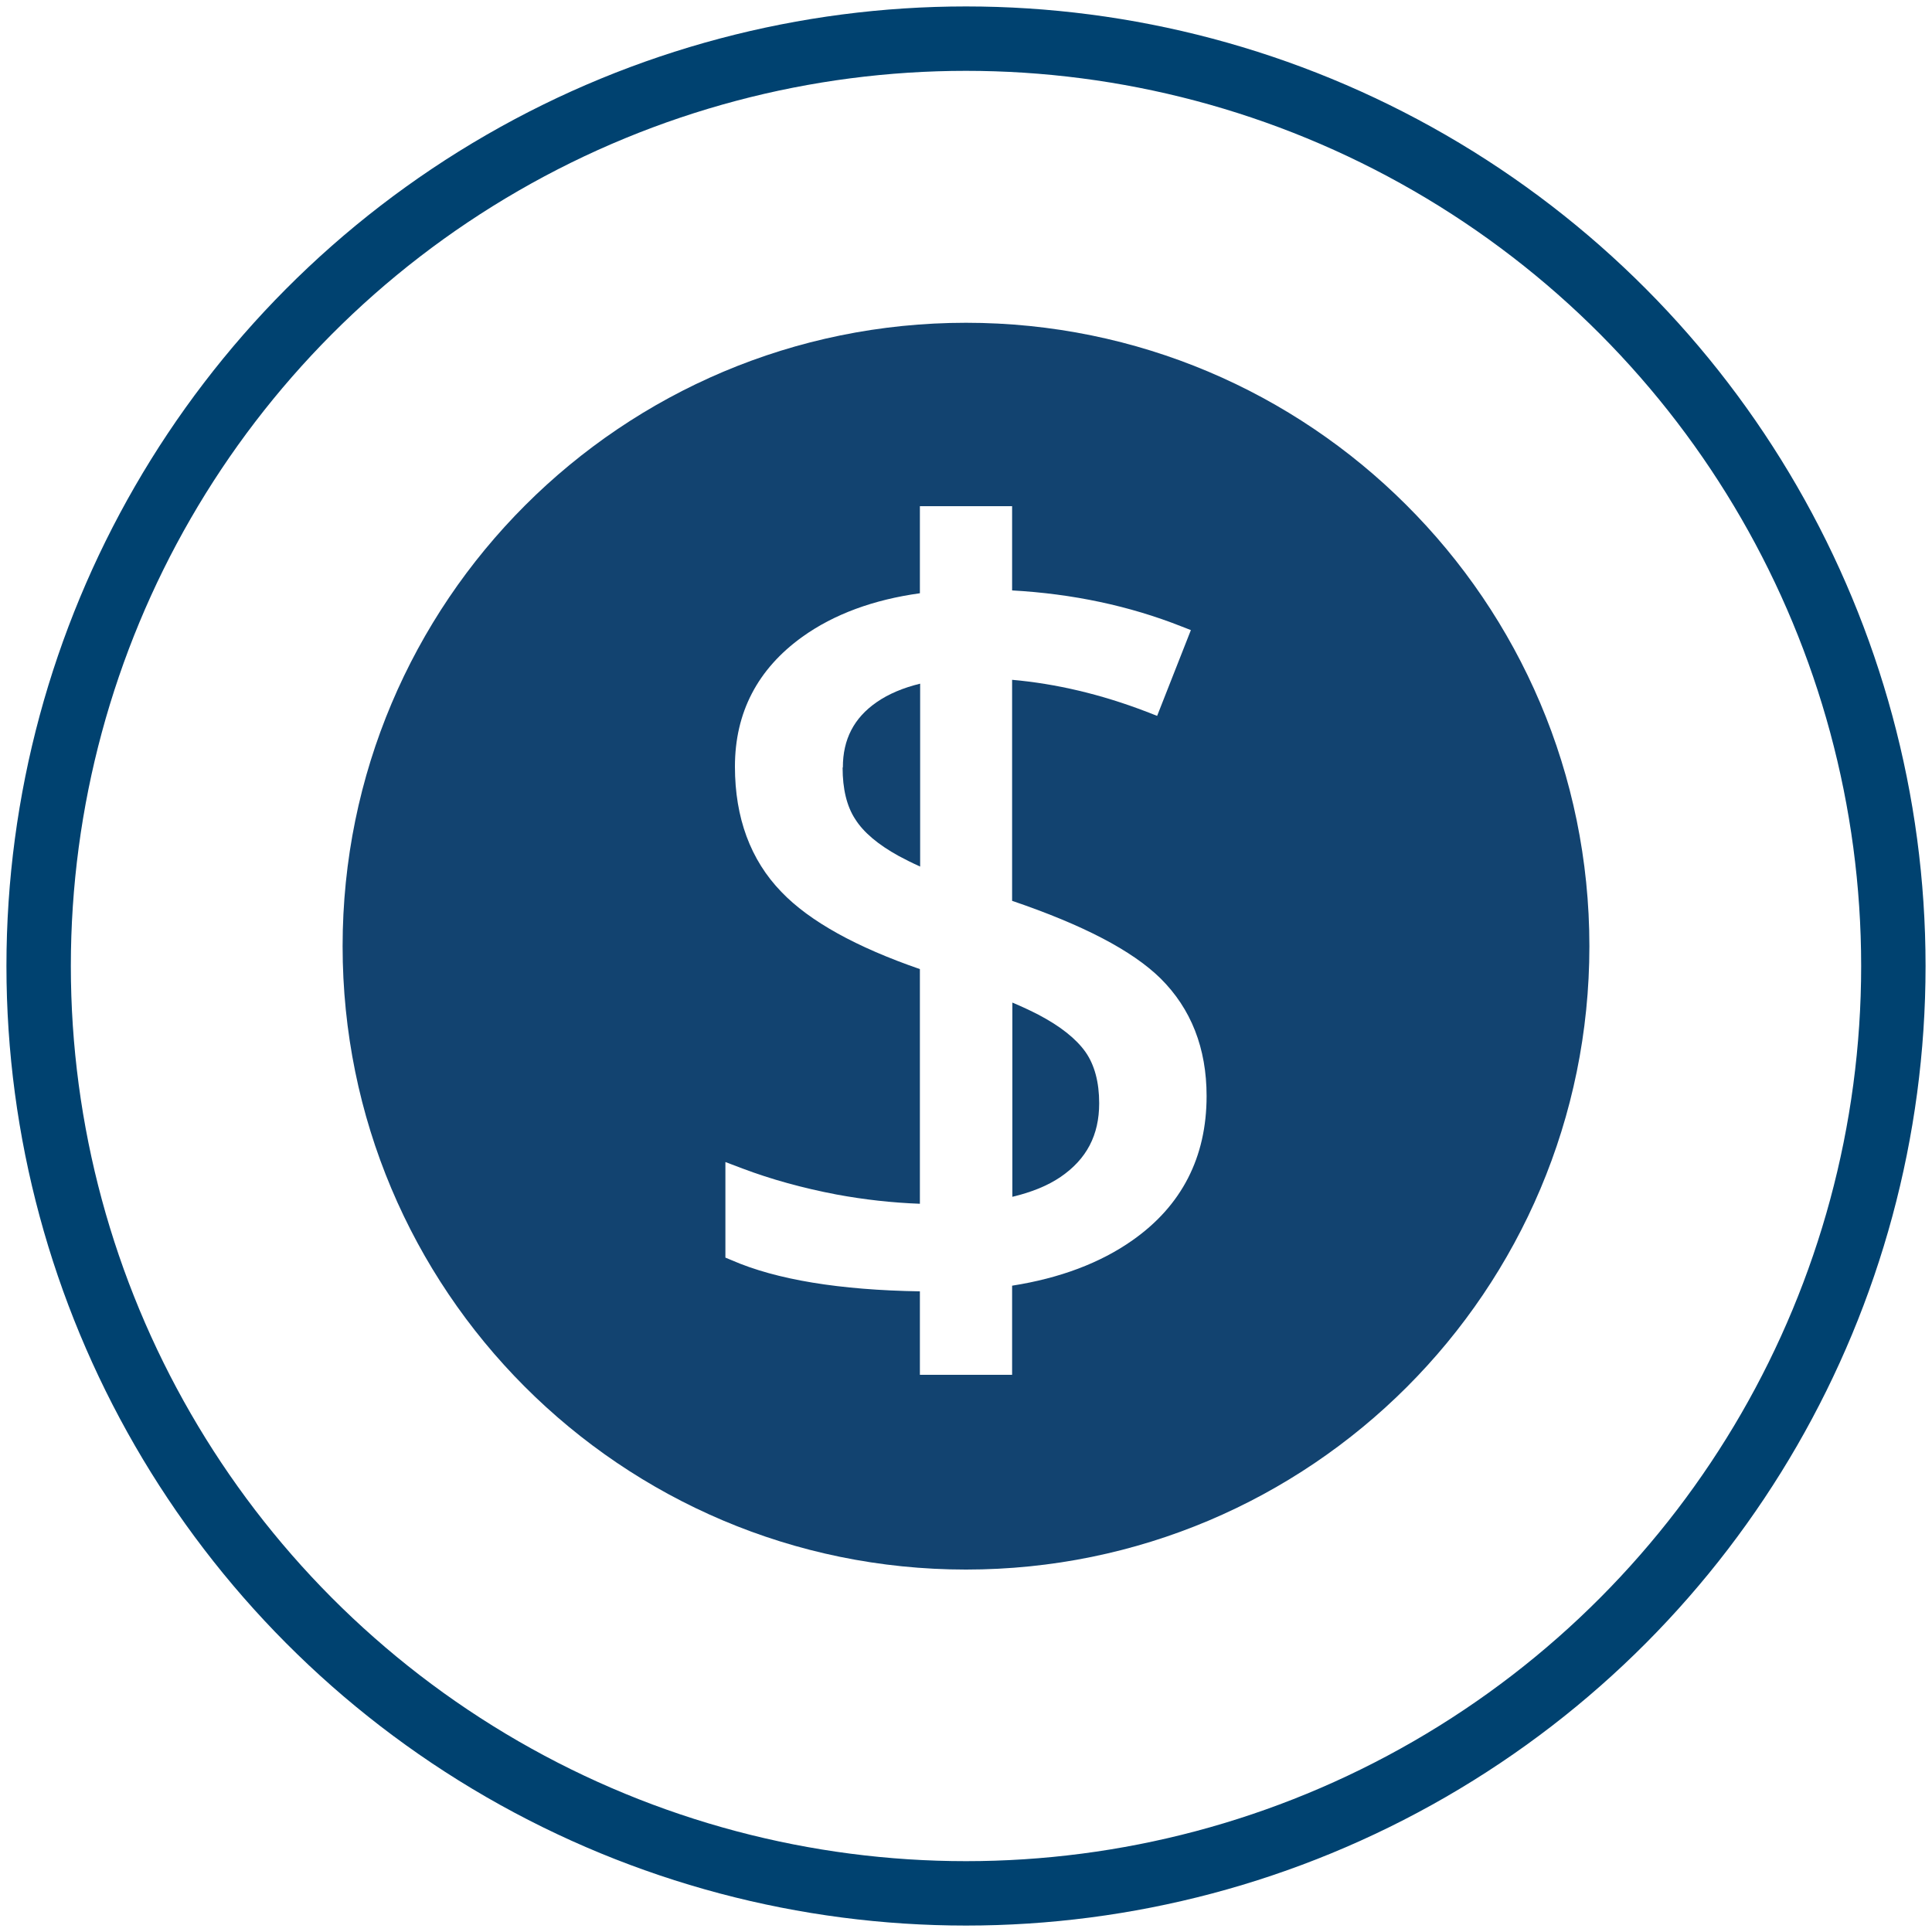 <?xml version="1.0" encoding="UTF-8"?>
<svg id="Layer_1" data-name="Layer 1" xmlns="http://www.w3.org/2000/svg" viewBox="0 0 75 75">
  <defs>
    <style>
      .cls-1 {
        fill: #124370;
      }

      .cls-2 {
        fill: none;
        stroke: #004270;
        stroke-miterlimit: 10;
        stroke-width: 2.5px;
      }
    </style>
  </defs>
  <g>
    <path class="cls-1" d="M54.58,19.59c-4.37-4.36-10.41-7.06-17.08-7.06-13.37,0-24.2,10.83-24.2,24.2,0,6.67,2.69,12.71,7.06,17.09,4.38,4.39,10.44,7.11,17.14,7.11,13.37,0,24.2-10.83,24.2-24.2,0-6.7-2.72-12.76-7.12-17.14ZM43.96,48.15c-1.25.88-2.82,1.47-4.67,1.76v3.46h-3.58v-3.24c-3.11-.05-5.57-.45-7.31-1.21l-.24-.1v-3.71l.58.22s.05.02.08.03c1.11.42,2.34.76,3.65,1.01,1.08.2,2.16.32,3.24.36v-9.11c-2.46-.85-4.28-1.85-5.38-3-1.2-1.24-1.8-2.88-1.8-4.86,0-2.1.88-3.79,2.62-5.04,1.23-.88,2.76-1.44,4.56-1.69v-3.38h3.58v3.27c2.35.13,4.56.6,6.58,1.4l.36.14-1.31,3.33-.41-.16c-1.77-.68-3.52-1.09-5.22-1.24v8.58c2.76.94,4.66,1.93,5.76,3.01,1.19,1.18,1.79,2.71,1.79,4.57,0,2.38-.97,4.26-2.88,5.6Z"/>
    <path class="cls-1" d="M32.71,29.8c0,.82.16,1.5.49,2,.32.51.89.99,1.69,1.43.24.13.52.27.83.41v-7.1c-.66.16-1.23.4-1.69.72-.88.61-1.31,1.44-1.31,2.53Z"/>
    <path class="cls-1" d="M40.31,39.39c-.29-.15-.63-.31-1.01-.47v7.54c.75-.18,1.37-.43,1.87-.77,1.01-.69,1.5-1.62,1.5-2.86,0-.82-.18-1.49-.53-1.99-.36-.51-.97-1-1.83-1.45Z"/>
  </g>
  <circle class="cls-2" cx="37.5" cy="37.5" r="36"/>
</svg>